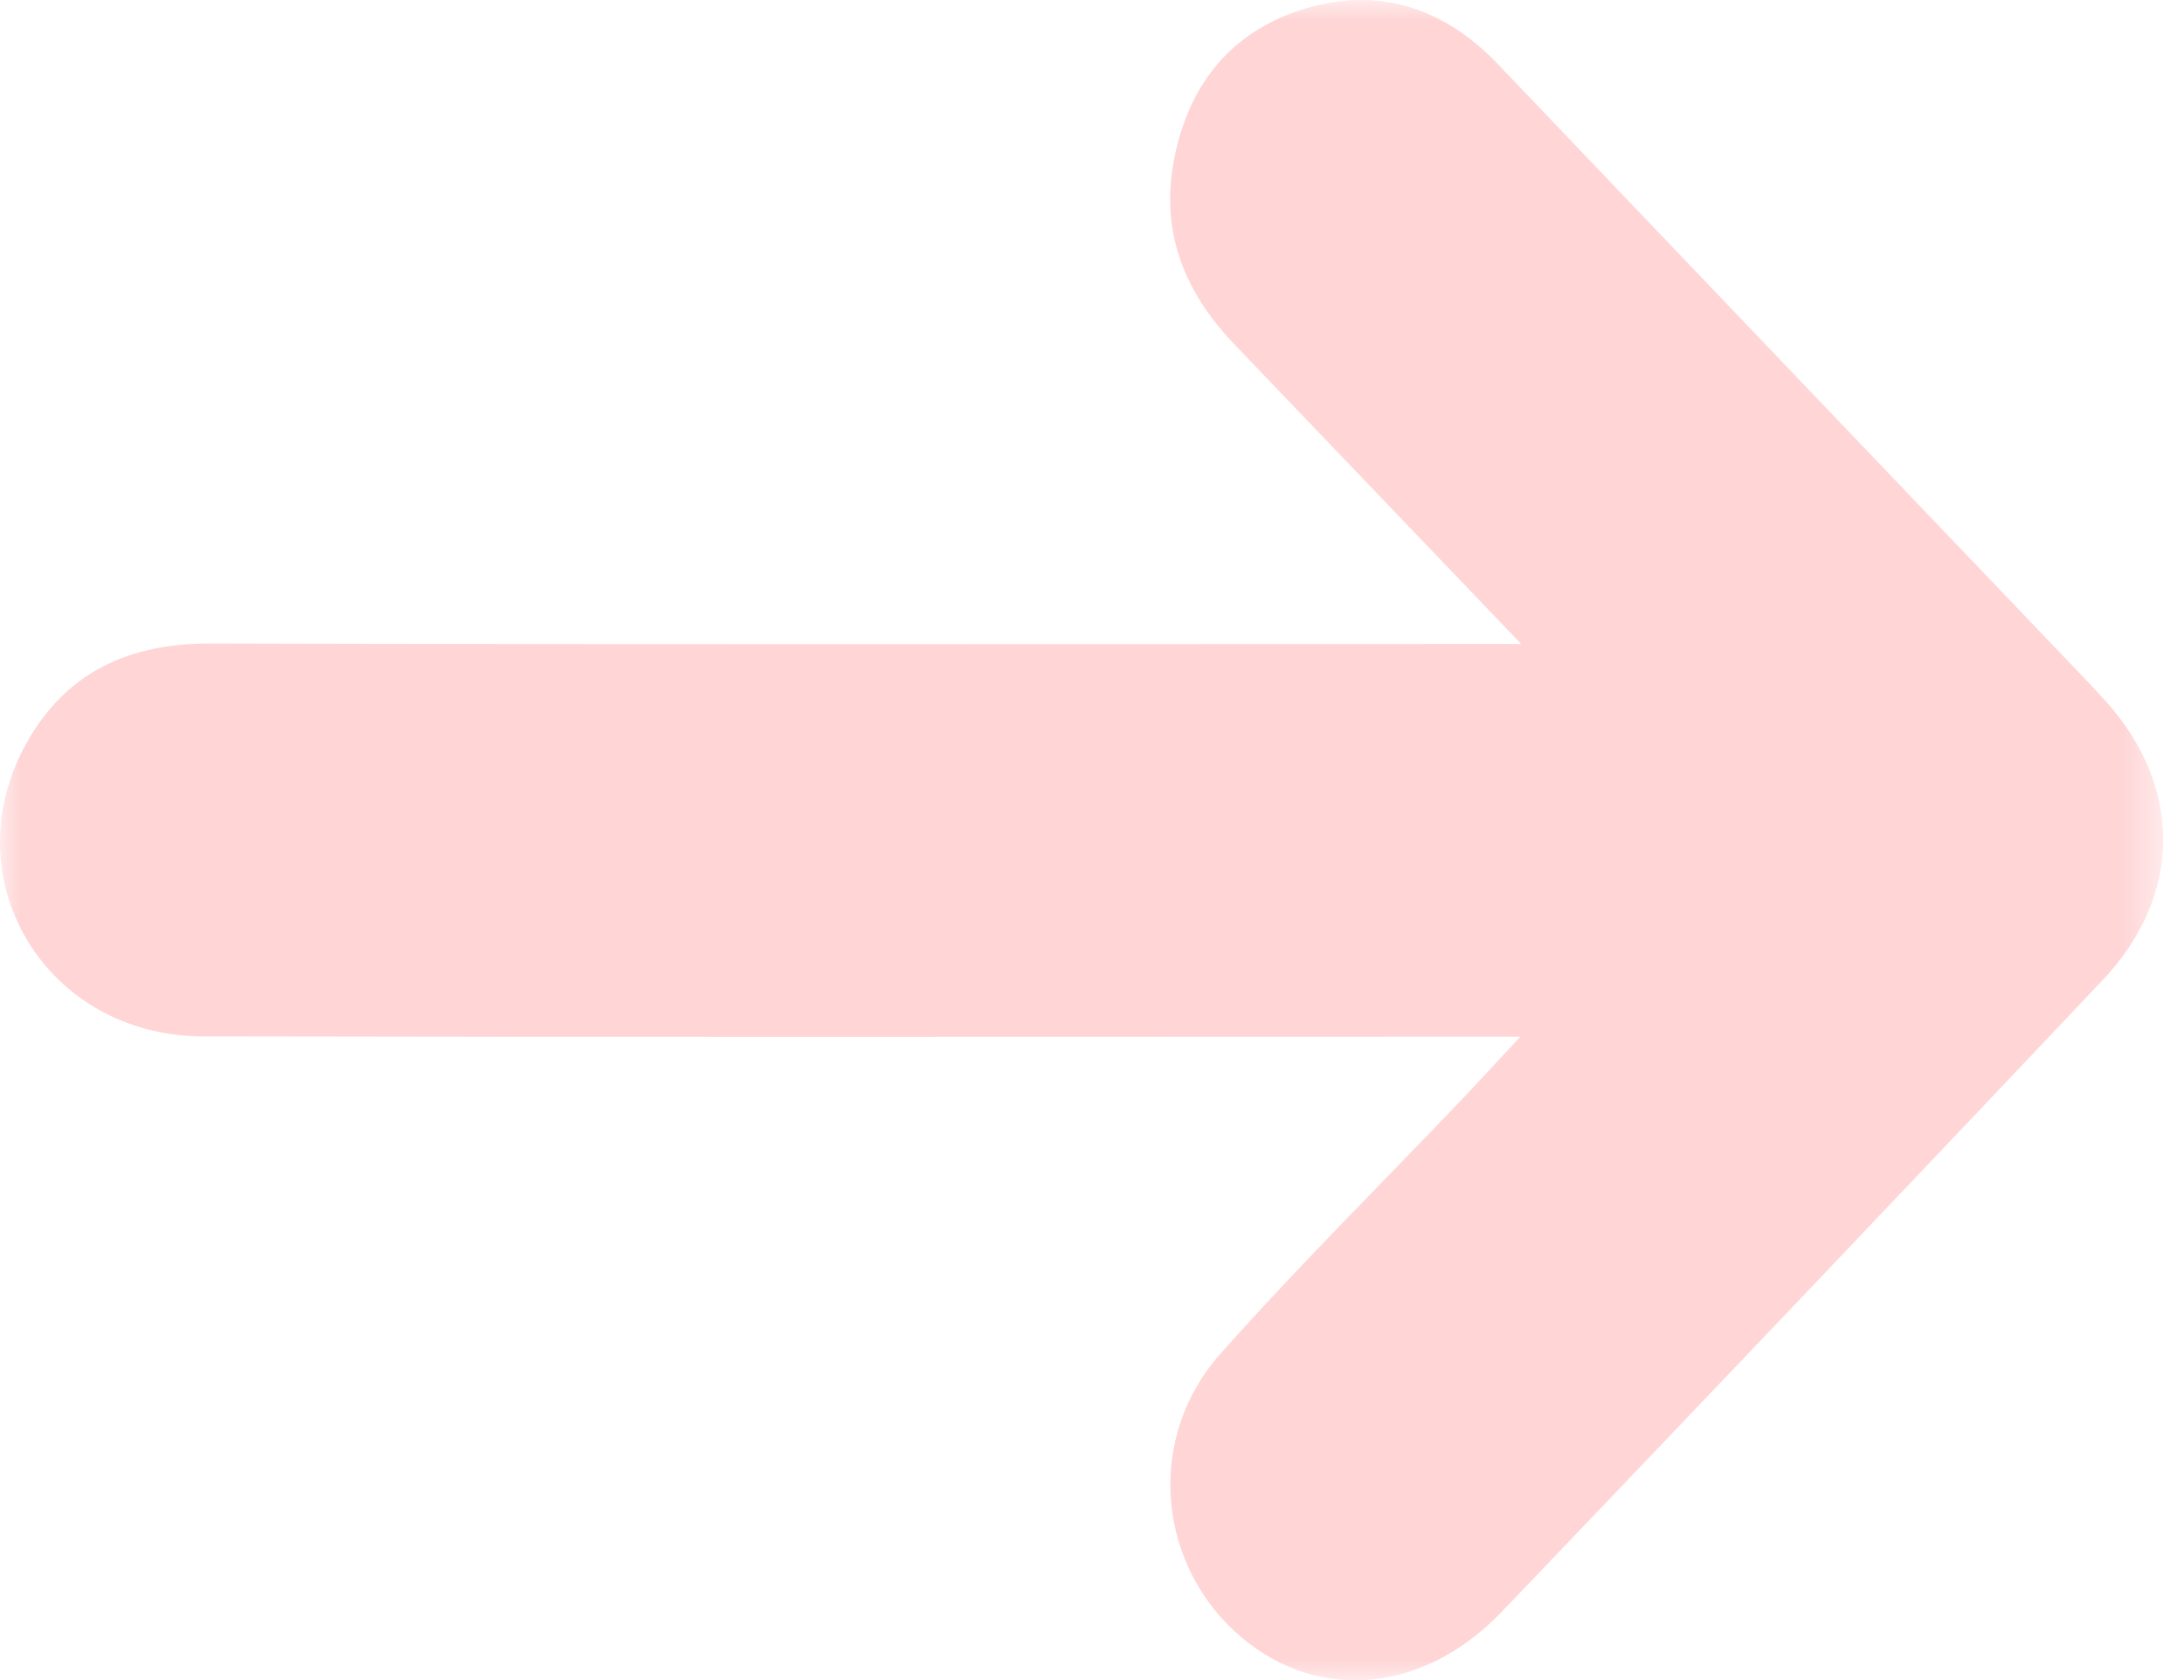 <svg width="52" height="40" viewBox="0 0 52 40" fill="none" xmlns="http://www.w3.org/2000/svg">
<g clip-path="url(#clip0_56_37)">
<mask id="mask0_56_37" style="mask-type:luminance" maskUnits="userSpaceOnUse" x="0" y="0" width="52" height="40">
<path d="M51.504 0H0V40H51.504V0Z" fill="white"/>
</mask>
<g mask="url(#mask0_56_37)">
<path d="M36.214 15.327C33.754 12.758 31.572 10.475 29.387 8.194C28.243 7.002 27.651 5.606 27.928 3.946C28.232 2.121 29.239 0.775 31.025 0.222C32.805 -0.331 34.377 0.175 35.674 1.537C40.076 6.155 44.488 10.765 48.894 15.38C49.297 15.803 49.706 16.221 50.1 16.654C51.971 18.701 51.983 21.303 50.063 23.335C45.31 28.36 40.542 33.37 35.762 38.368C33.841 40.376 31.239 40.544 29.395 38.837C27.538 37.121 27.314 34.2 29.044 32.248C30.884 30.171 32.862 28.216 34.776 26.208C35.17 25.795 35.555 25.372 36.198 24.683C35.368 24.683 34.862 24.683 34.358 24.683C24.517 24.683 14.675 24.696 4.835 24.675C1.081 24.667 -1.167 20.917 0.629 17.696C1.57 16.005 3.068 15.318 4.998 15.321C14.741 15.347 24.486 15.333 34.229 15.333C34.753 15.333 35.279 15.333 36.214 15.333V15.327Z" fill="#FF5A5F" fill-opacity="0.25"/>
</g>
</g>
<defs>
<clipPath id="clip0_56_37">
<rect width="52" height="40" fill="white"/>
</clipPath>
</defs>
</svg>
